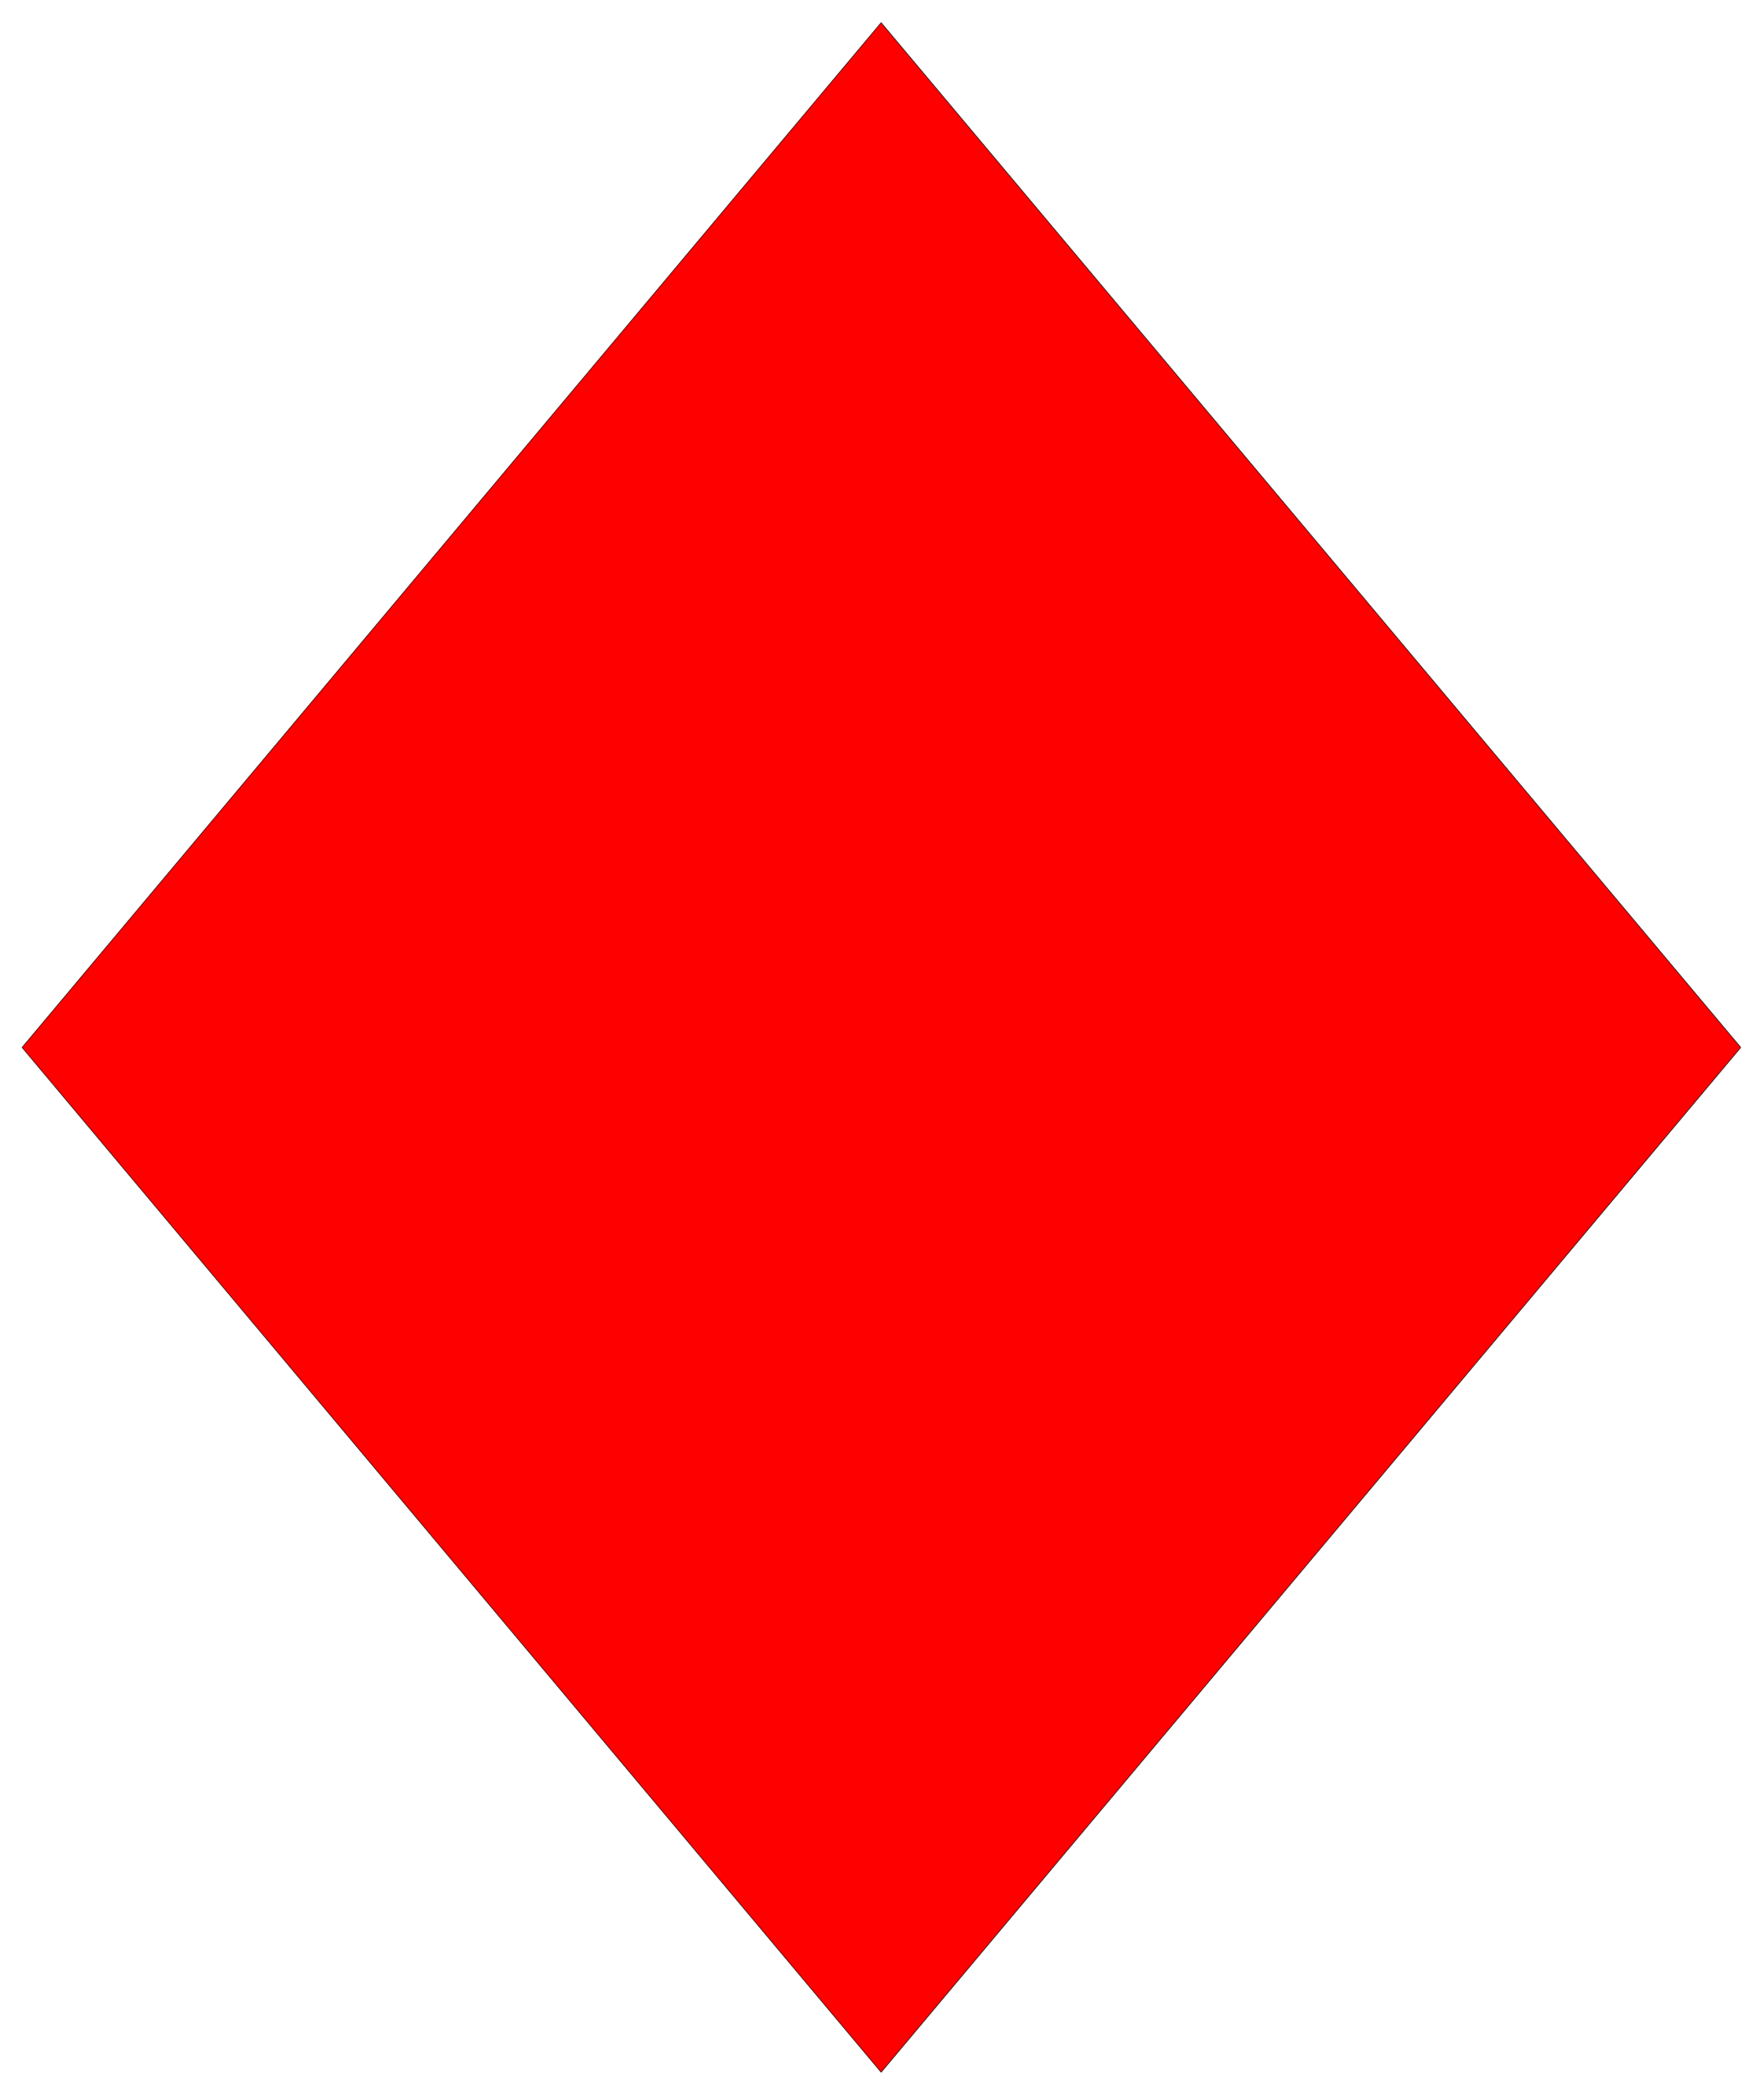 <svg xmlns="http://www.w3.org/2000/svg" width="493.465" height="585.822" fill-rule="evenodd" stroke-linecap="round" preserveAspectRatio="none" viewBox="0 0 3115 3698"><style>.brush0{fill:#fff}</style><path d="m1556 40 1518 1809-1518 1809L39 1849 1556 40z" style="fill:red;stroke:#000;stroke-width:1;stroke-linejoin:round"/></svg>
